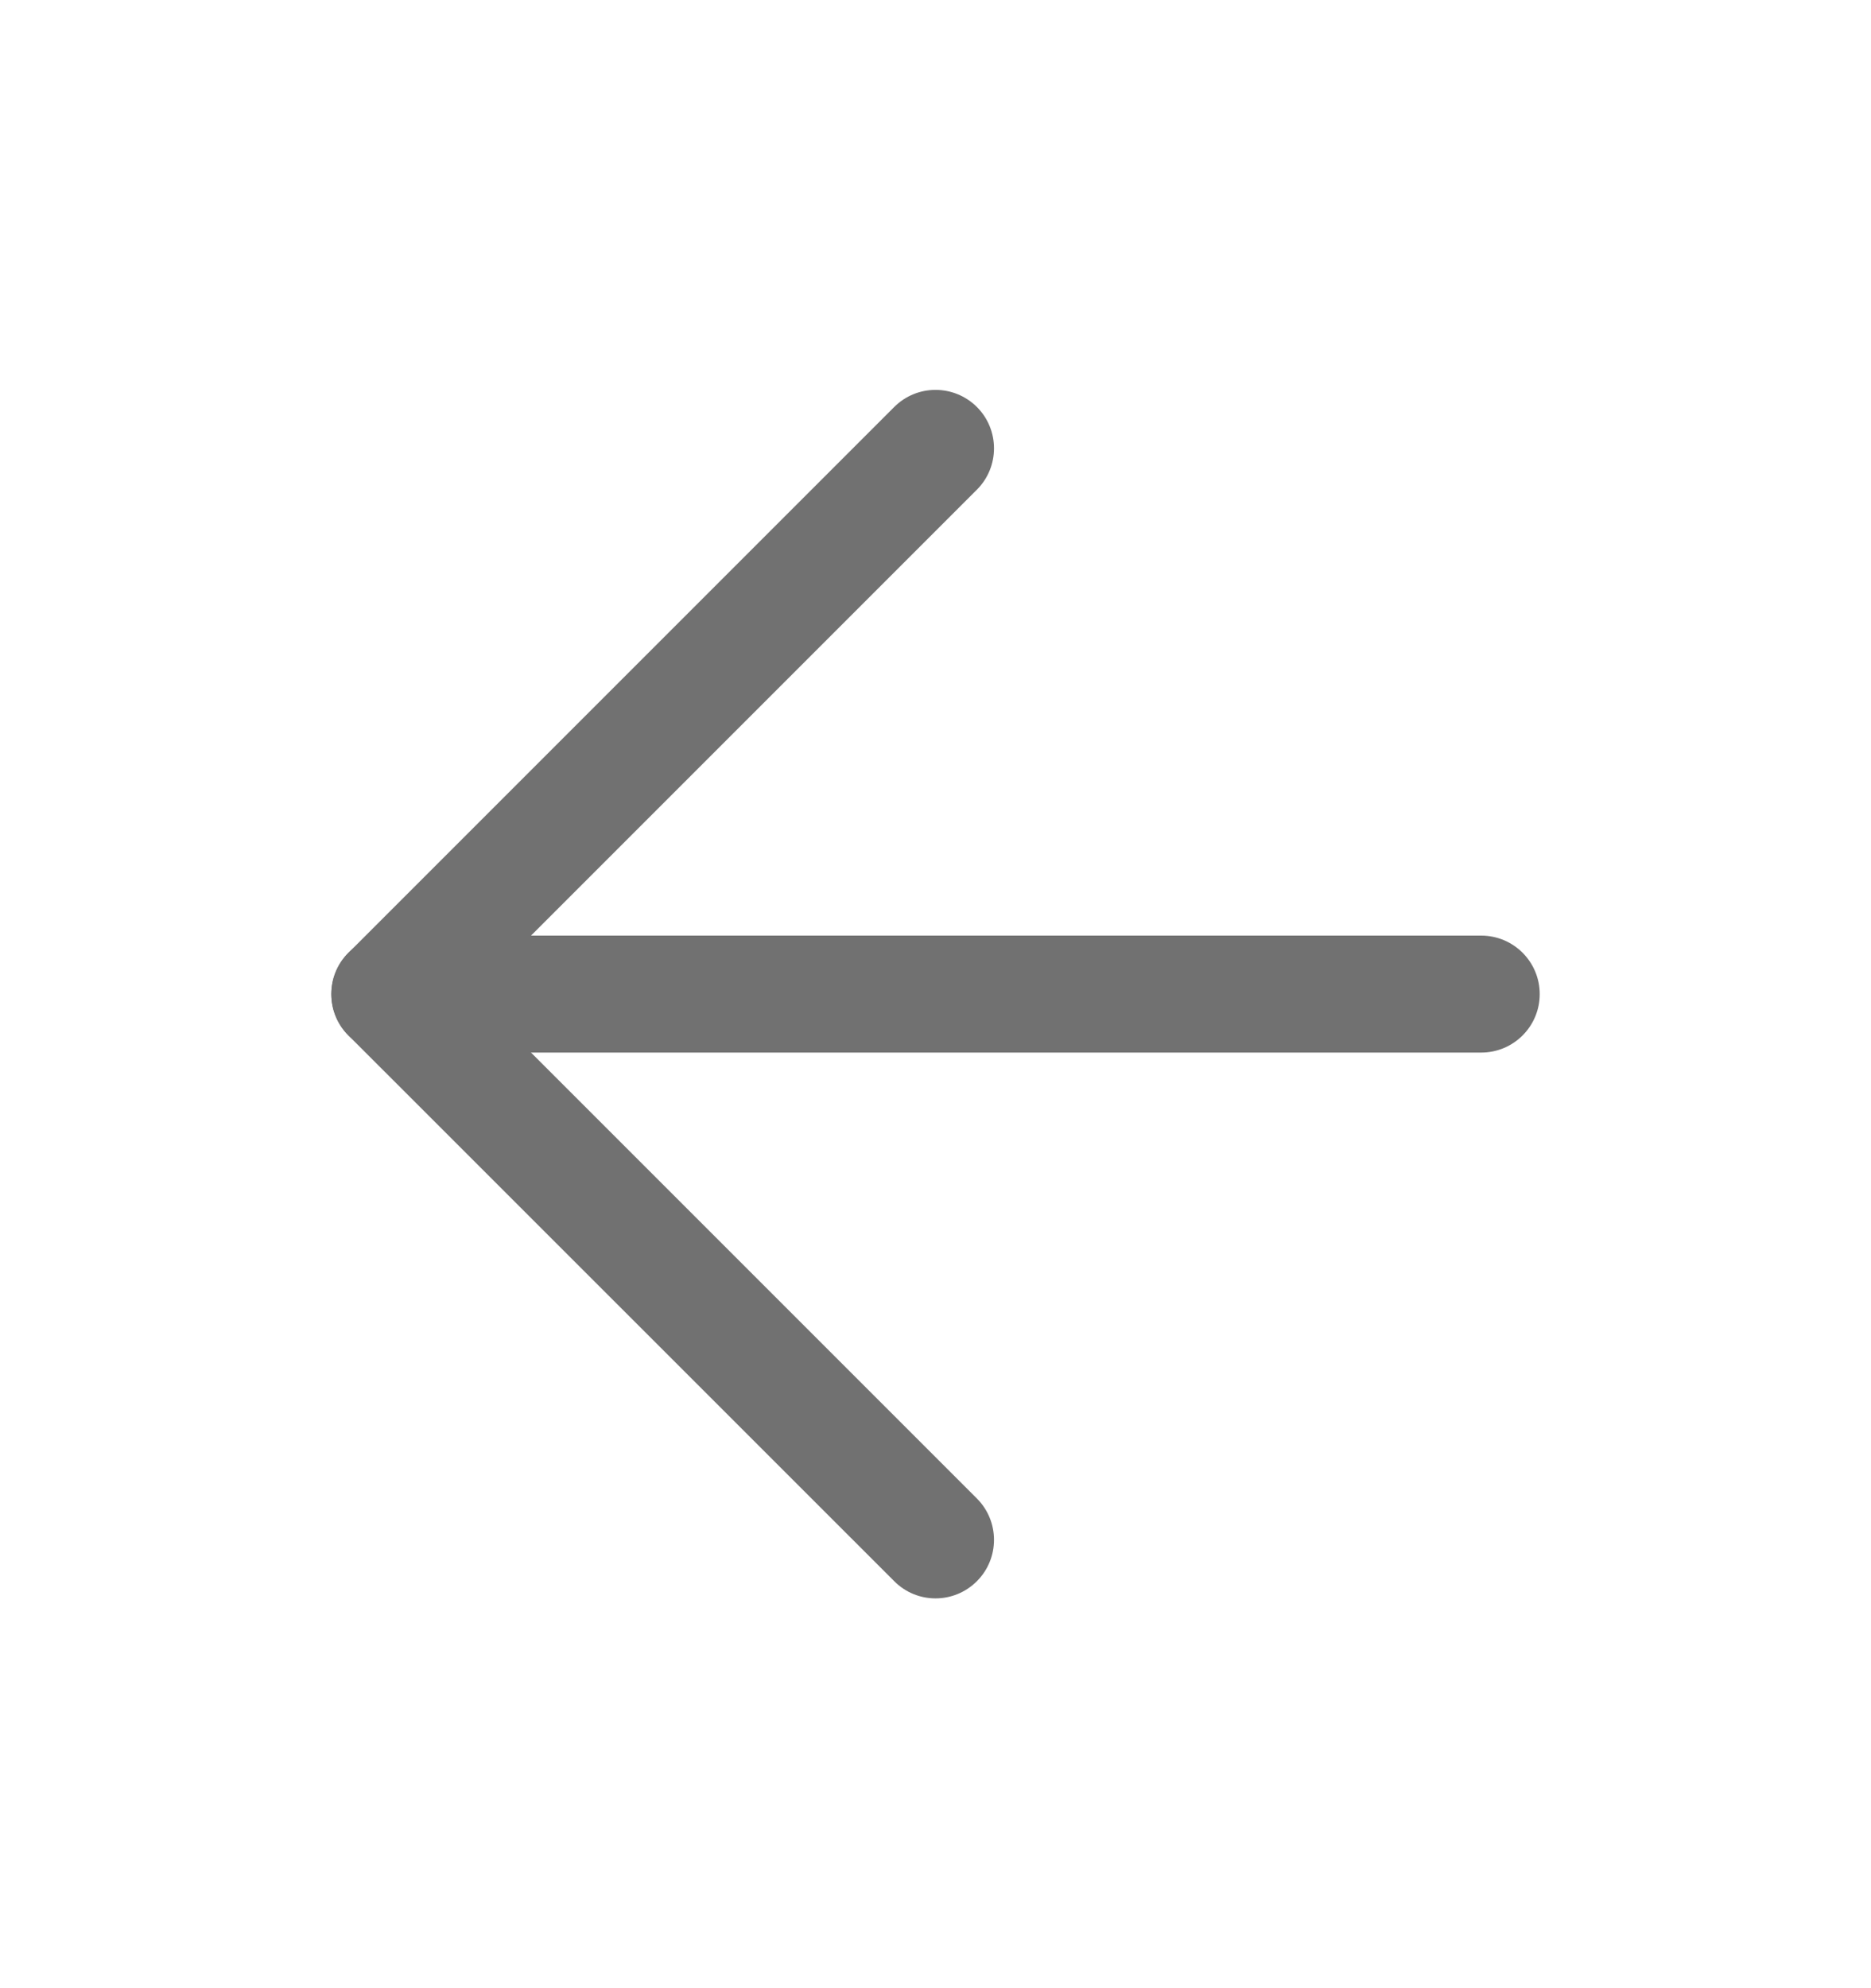 <svg width="16" height="17" viewBox="0 0 16 17" fill="none" xmlns="http://www.w3.org/2000/svg">
<path fill-rule="evenodd" clip-rule="evenodd" d="M2.833 8.5C2.833 8.224 3.057 8 3.333 8H12.667C12.943 8 13.167 8.224 13.167 8.5C13.167 8.776 12.943 9 12.667 9H3.333C3.057 9 2.833 8.776 2.833 8.5Z" fill="#717171"/>
<path fill-rule="evenodd" clip-rule="evenodd" d="M8.354 3.48C8.549 3.675 8.549 3.992 8.354 4.187L4.041 8.5L8.354 12.813C8.549 13.008 8.549 13.325 8.354 13.52C8.158 13.716 7.842 13.716 7.647 13.52L2.98 8.854C2.785 8.658 2.785 8.342 2.98 8.147L7.647 3.48C7.842 3.285 8.158 3.285 8.354 3.48Z" fill="#717171"/>
</svg>
